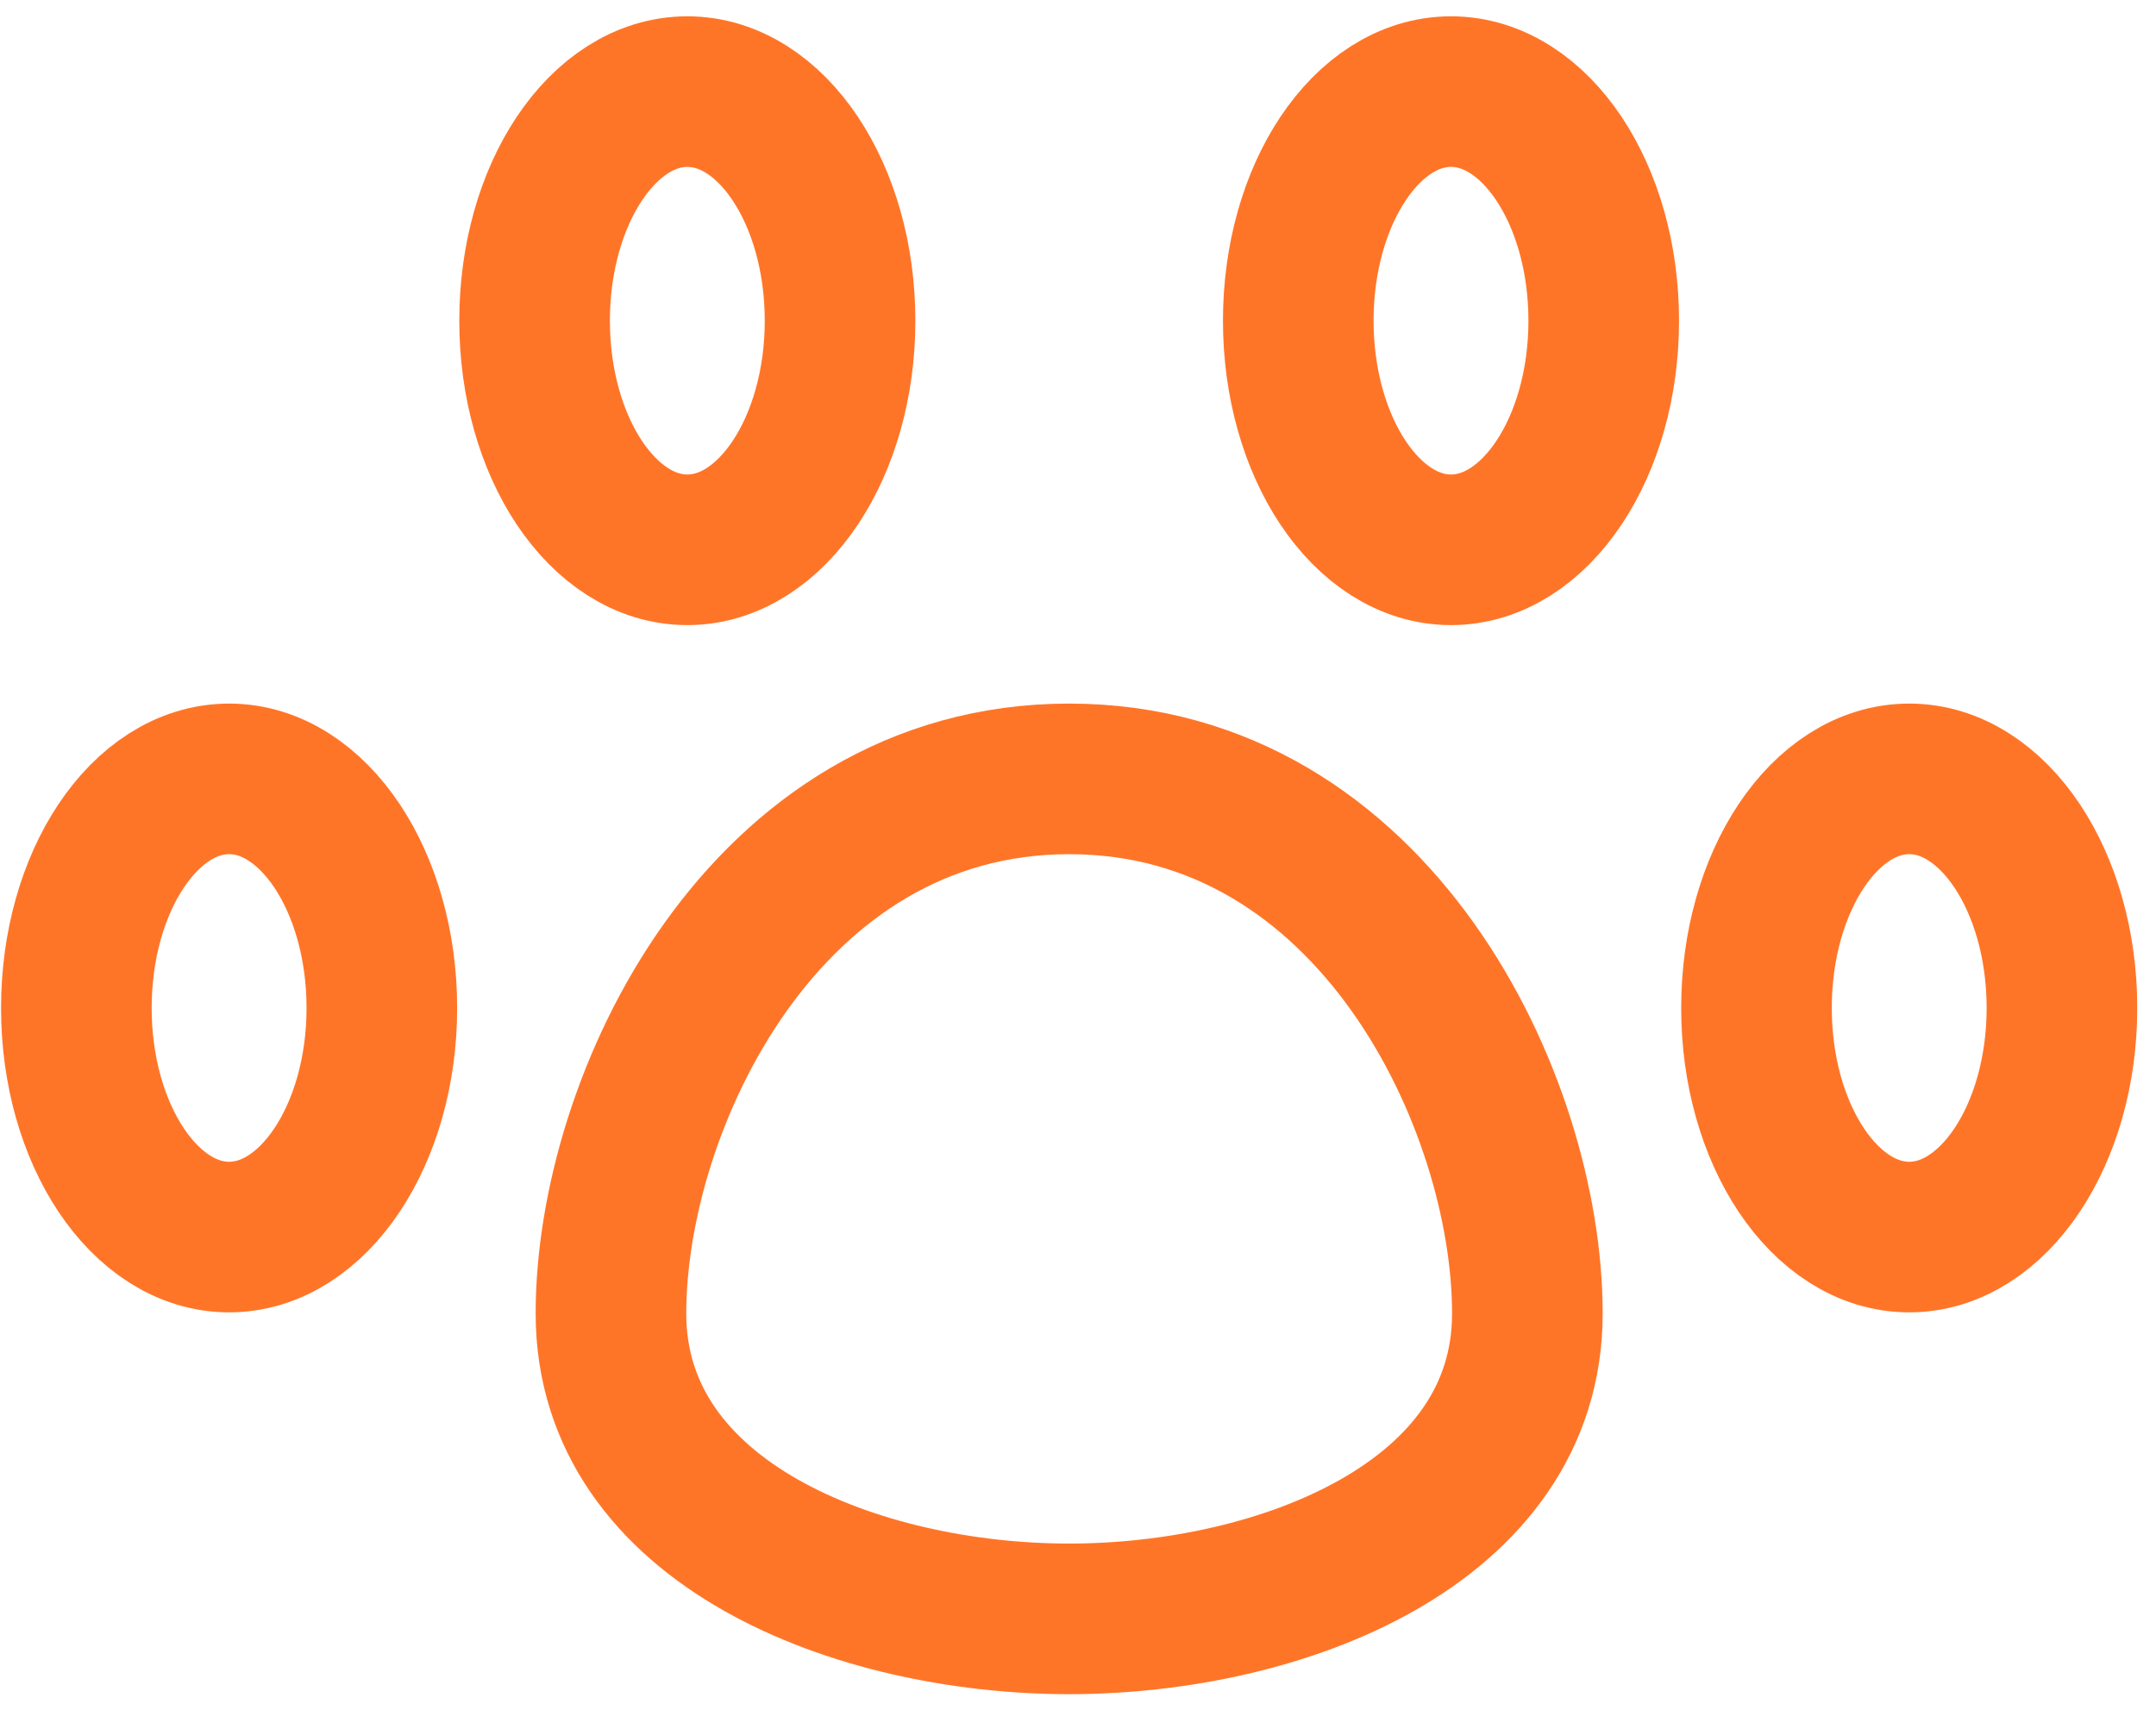 <?xml version="1.0" encoding="UTF-8"?>
<svg xmlns="http://www.w3.org/2000/svg" width="91" height="73" viewBox="0 0 91 73" fill="none">
  <g clip-path="url(#clip0_1027_4483)">
    <path d="M9.67 52.217C13.23 52.217 16.117 47.887 16.117 42.547C16.117 37.206 13.23 32.877 9.67 32.877C6.11 32.877 3.223 37.206 3.223 42.547C3.223 47.887 6.11 52.217 9.67 52.217Z" stroke="rgba(255, 117, 40, 1)" stroke-width="6.357" stroke-linecap="round" stroke-linejoin="round"></path>
    <path d="M29.01 23.207C32.571 23.207 35.457 18.877 35.457 13.537C35.457 8.196 32.571 3.867 29.01 3.867C25.45 3.867 22.564 8.196 22.564 13.537C22.564 18.877 25.45 23.207 29.01 23.207Z" stroke="rgba(255, 117, 40, 1)" stroke-width="6.357" stroke-linecap="round" stroke-linejoin="round"></path>
    <path d="M61.244 23.207C64.804 23.207 67.69 18.877 67.69 13.537C67.69 8.196 64.804 3.867 61.244 3.867C57.683 3.867 54.797 8.196 54.797 13.537C54.797 18.877 57.683 23.207 61.244 23.207Z" stroke="rgba(255, 117, 40, 1)" stroke-width="6.357" stroke-linecap="round" stroke-linejoin="round"></path>
    <path d="M80.584 52.217C84.144 52.217 87.03 47.887 87.03 42.547C87.03 37.206 84.144 32.877 80.584 32.877C77.023 32.877 74.137 37.206 74.137 42.547C74.137 47.887 77.023 52.217 80.584 52.217Z" stroke="rgba(255, 117, 40, 1)" stroke-width="6.357" stroke-linecap="round" stroke-linejoin="round"></path>
    <path d="M64.467 55.44C64.467 64.337 54.023 68.333 45.127 68.333C36.23 68.333 25.787 64.337 25.787 55.44C25.787 46.544 32.233 32.877 45.127 32.877C58.02 32.877 64.467 46.544 64.467 55.44Z" stroke="rgba(255, 117, 40, 1)" stroke-width="6.357" stroke-linecap="round" stroke-linejoin="round"></path>
  </g>
  <defs>
    <clipPath id="clip0_1027_4483">
      <rect width="90.254" height="72" fill="rgba(255, 117, 40, 1)" transform="translate(0 0.1)"></rect>
    </clipPath>
  </defs>
</svg>
